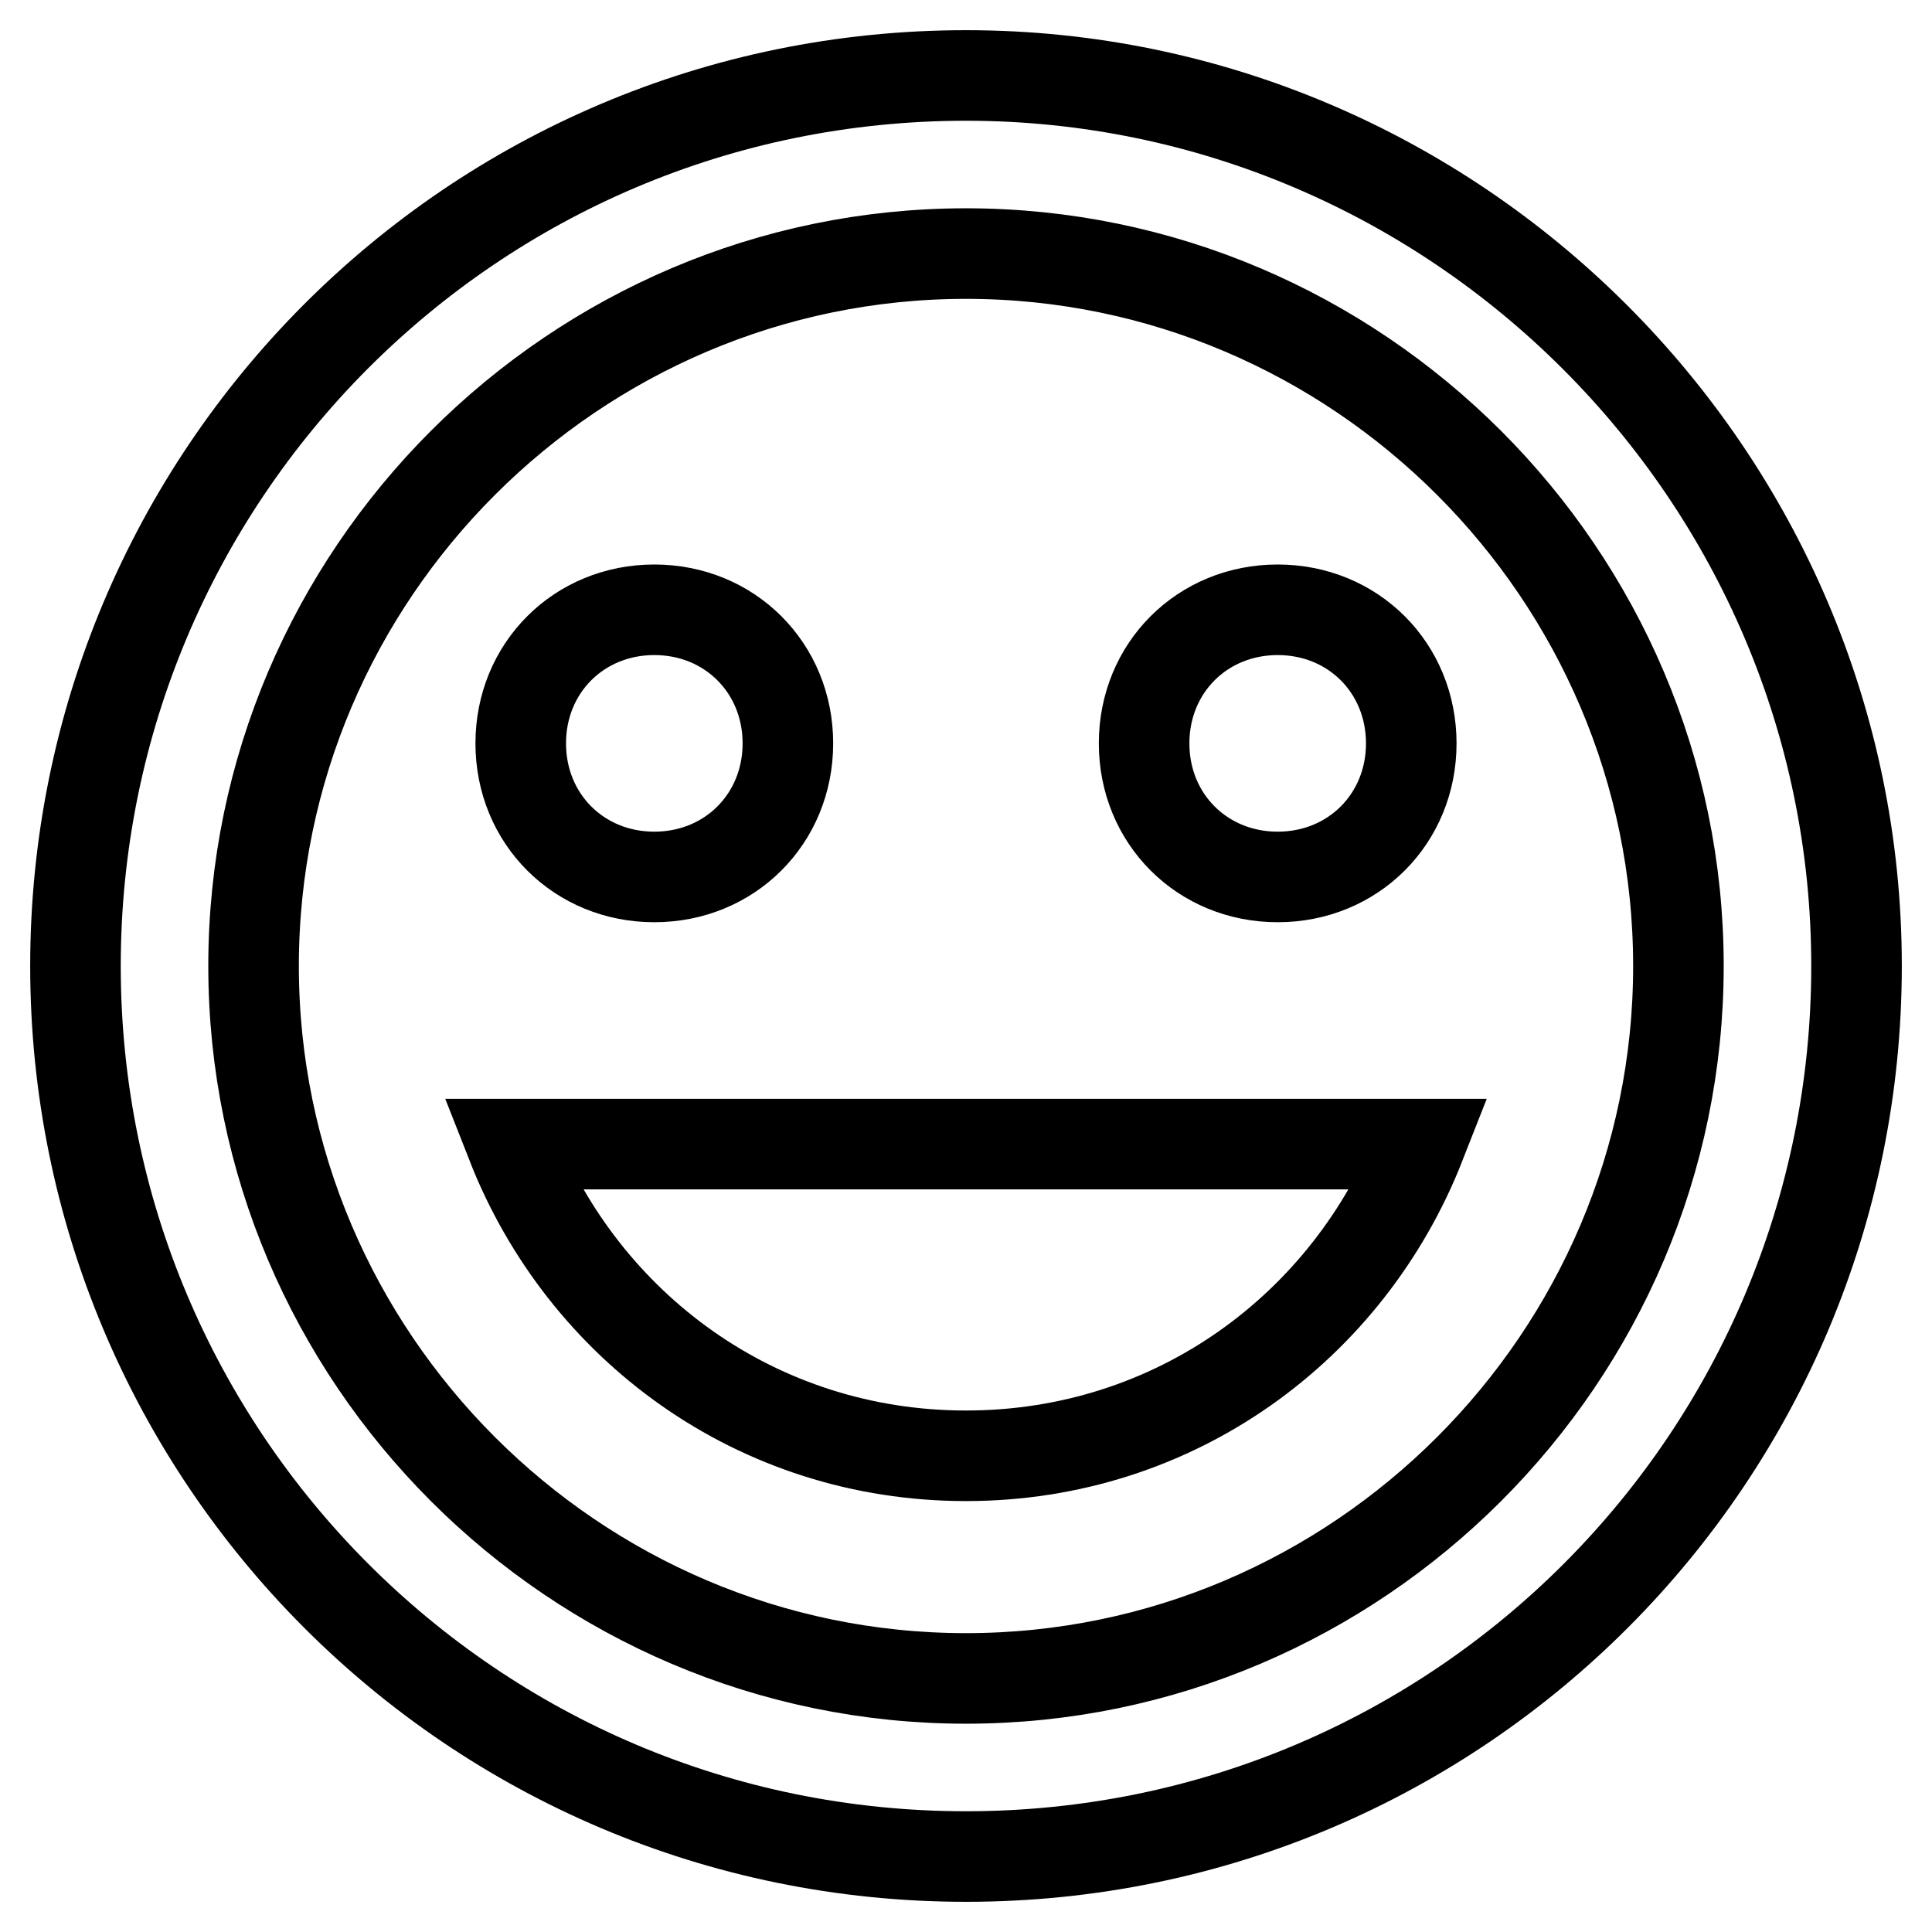 <?xml version="1.0" encoding="utf-8"?>
<!-- Svg Vector Icons : http://www.onlinewebfonts.com/icon -->
<!DOCTYPE svg PUBLIC "-//W3C//DTD SVG 1.1//EN" "http://www.w3.org/Graphics/SVG/1.1/DTD/svg11.dtd">
<svg version="1.1" xmlns="http://www.w3.org/2000/svg" xmlns:xlink="http://www.w3.org/1999/xlink" x="0px" y="0px" viewBox="0 0 256 256" enable-background="new 0 0 256 256" xml:space="preserve">
<g> <path stroke-width="12" fill-opacity="0" stroke="#000000"  d="M128,10C62.5,10,10,63.1,10,128s52.5,118,118,118c65.5,0,118-53.1,118-118S192.9,10,128,10z M128,222.4 c-51.9,0-94.4-42.5-94.4-94.4c0-51.9,42.5-94.4,94.4-94.4s94.4,42.5,94.4,94.4C222.4,179.9,179.9,222.4,128,222.4z M169.3,116.2 c10,0,17.7-7.7,17.7-17.7s-7.7-17.7-17.7-17.7c-10,0-17.7,7.7-17.7,17.7S159.3,116.2,169.3,116.2z M86.7,116.2 c10,0,17.7-7.7,17.7-17.7s-7.7-17.7-17.7-17.7c-10,0-17.7,7.7-17.7,17.7S76.7,116.2,86.7,116.2z M128,192.9 c27.7,0,50.7-17.1,60.2-41.3H67.8C77.3,175.8,100.3,192.9,128,192.9z"/></g>
</svg>